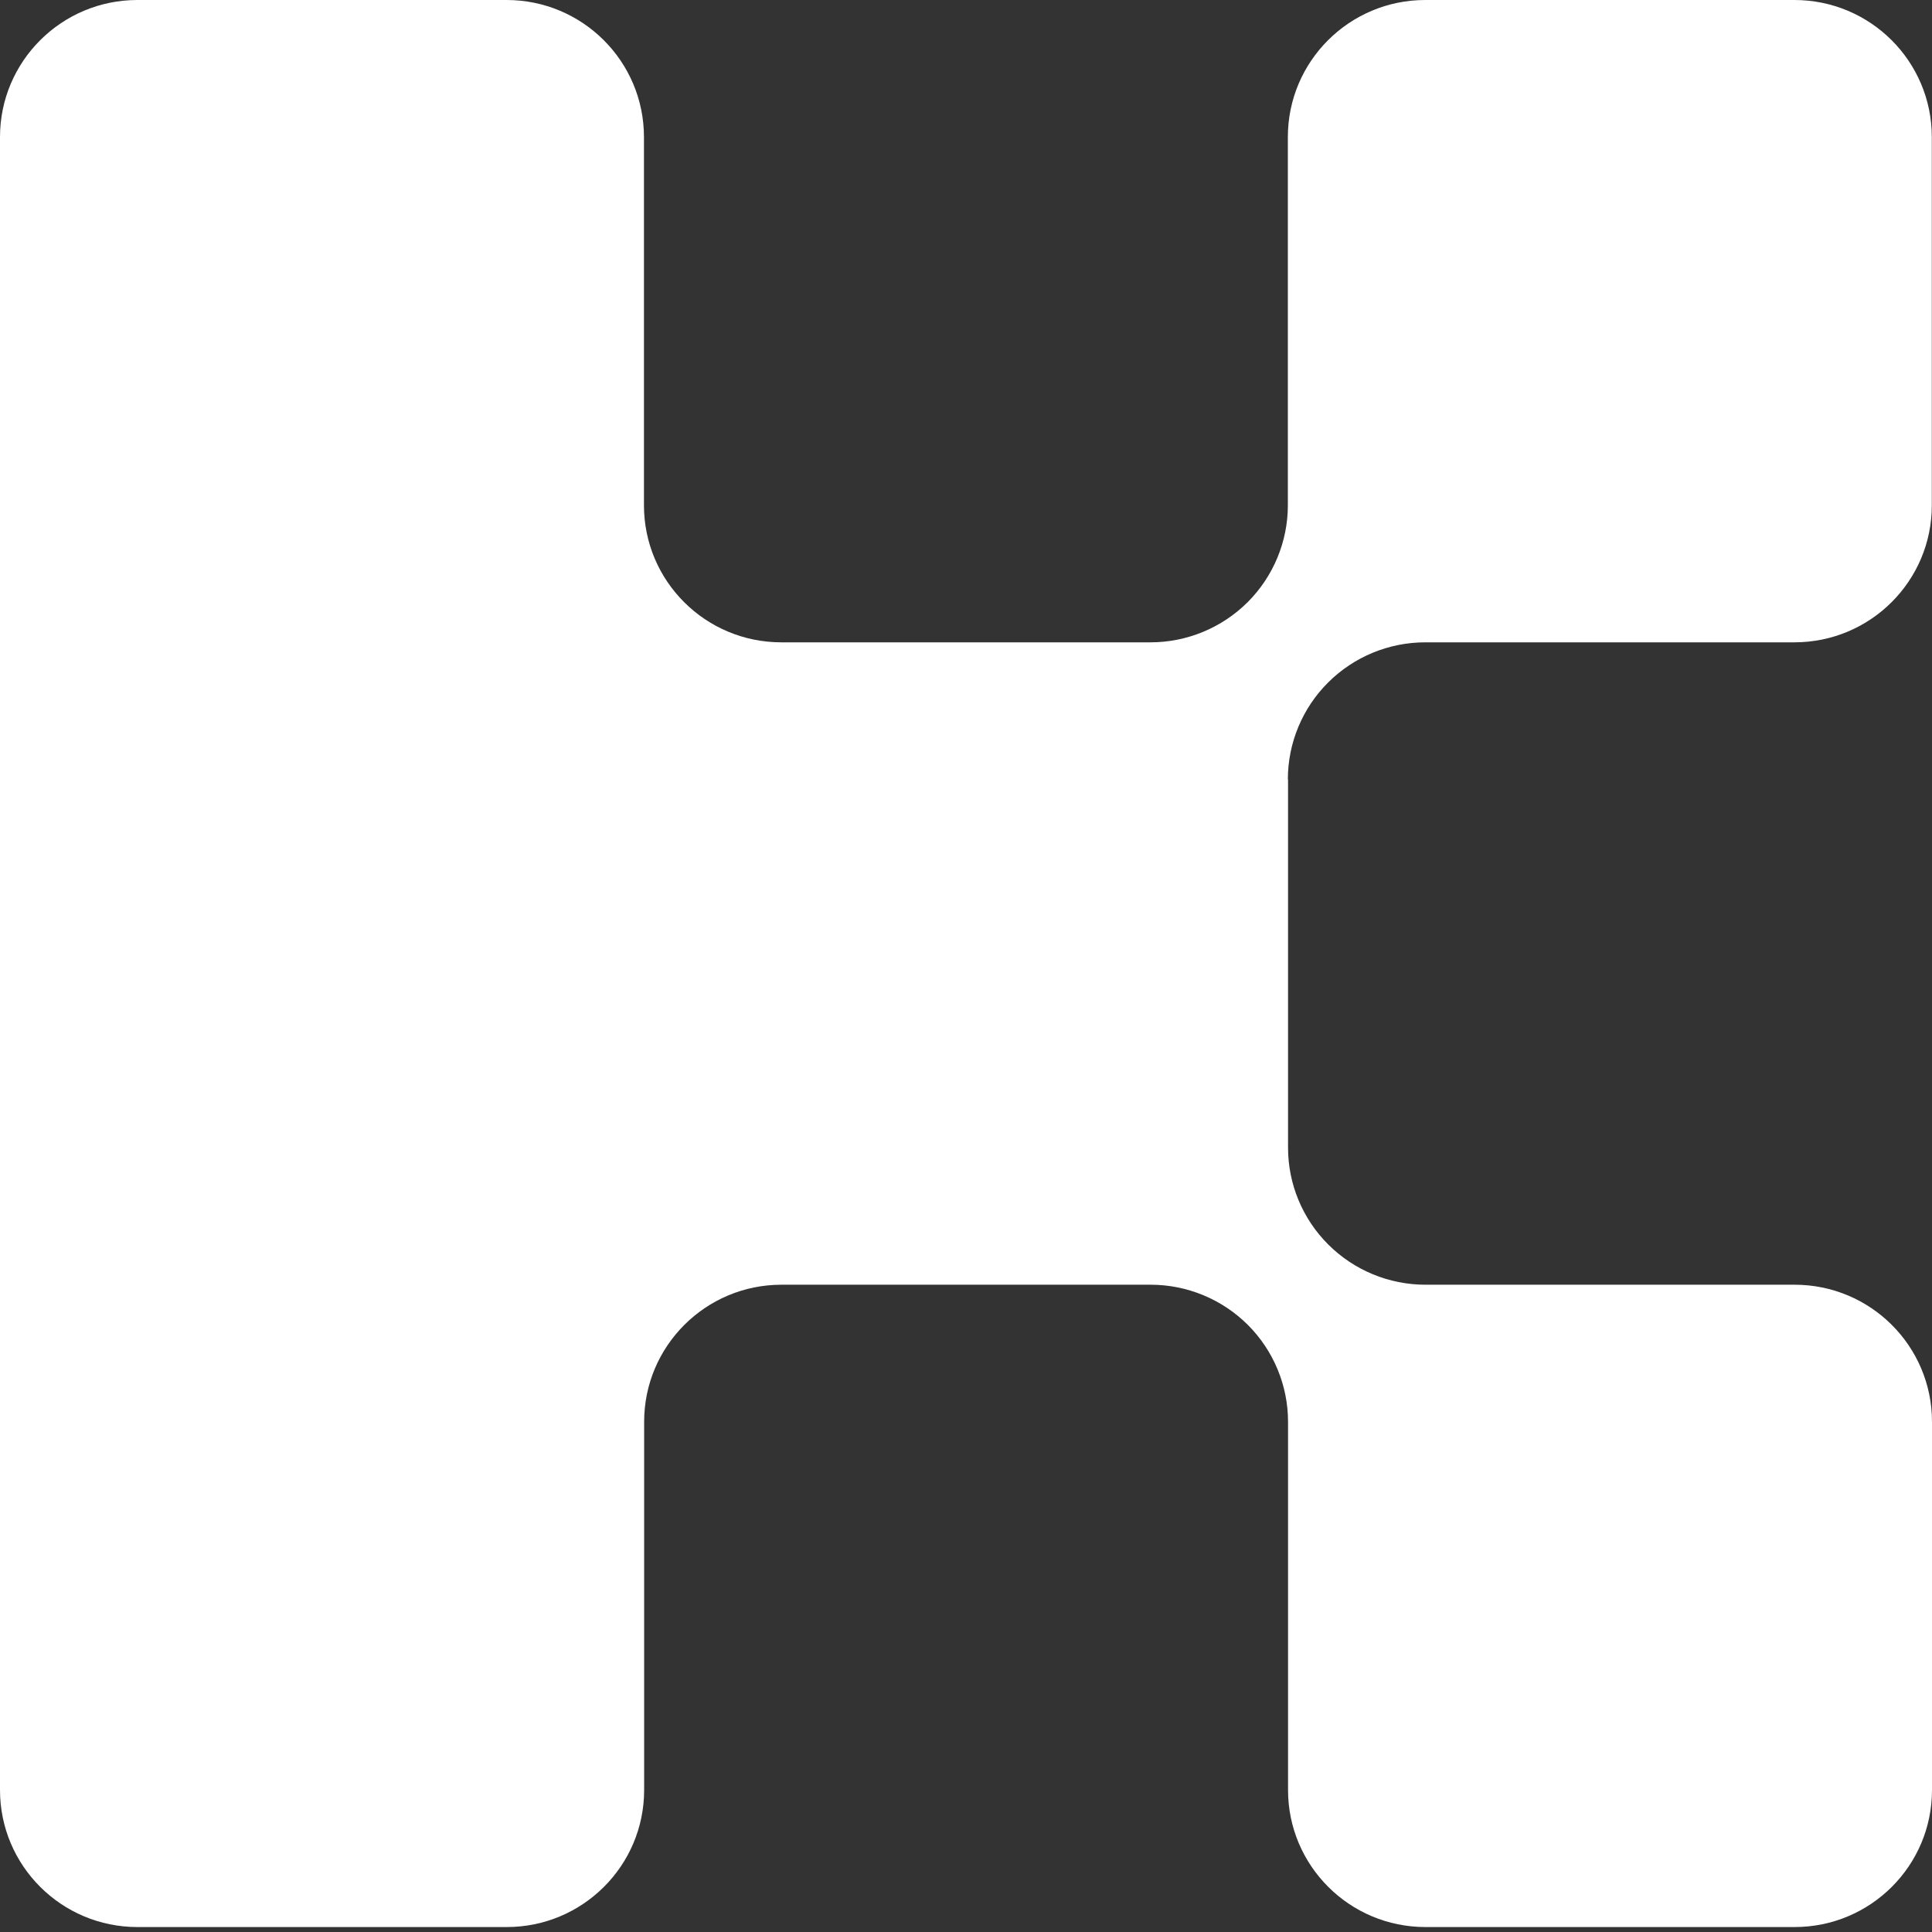 <svg width="32" height="32" viewBox="0 0 32 32" fill="none" xmlns="http://www.w3.org/2000/svg">
<rect x="0" y="0" width="32" height="32" fill="#333333" stroke="none"/>
<path d="M21.334 12.91V19.009C21.334 19.611 21.574 20.189 22.001 20.614C22.428 21.04 23.007 21.279 23.61 21.279H29.724C30.982 21.279 32 22.296 32 23.549V29.648C32 30.903 30.981 31.918 29.724 31.918H23.61C22.352 31.918 21.334 30.901 21.334 29.648V23.549C21.334 22.948 21.094 22.37 20.668 21.944C20.241 21.519 19.662 21.279 19.059 21.279H12.944C11.687 21.279 10.669 22.296 10.669 23.549V29.648C10.669 30.903 9.649 31.918 8.393 31.918H2.276C1.018 31.918 0 30.901 0 29.648V2.27C0 1.017 1.019 0 2.276 0H8.39C9.648 0 10.666 1.017 10.666 2.27V8.369C10.666 9.624 11.685 10.639 12.941 10.639H19.056C19.659 10.639 20.238 10.399 20.665 9.974C21.091 9.548 21.331 8.97 21.331 8.369V2.27C21.331 1.015 22.351 0 23.607 0H29.721C30.979 0 31.997 1.017 31.997 2.27V8.369C31.997 9.624 30.978 10.639 29.721 10.639H23.607C23.004 10.639 22.425 10.878 21.998 11.304C21.571 11.729 21.331 12.307 21.331 12.909L21.334 12.91Z" fill="white"/>
</svg>
